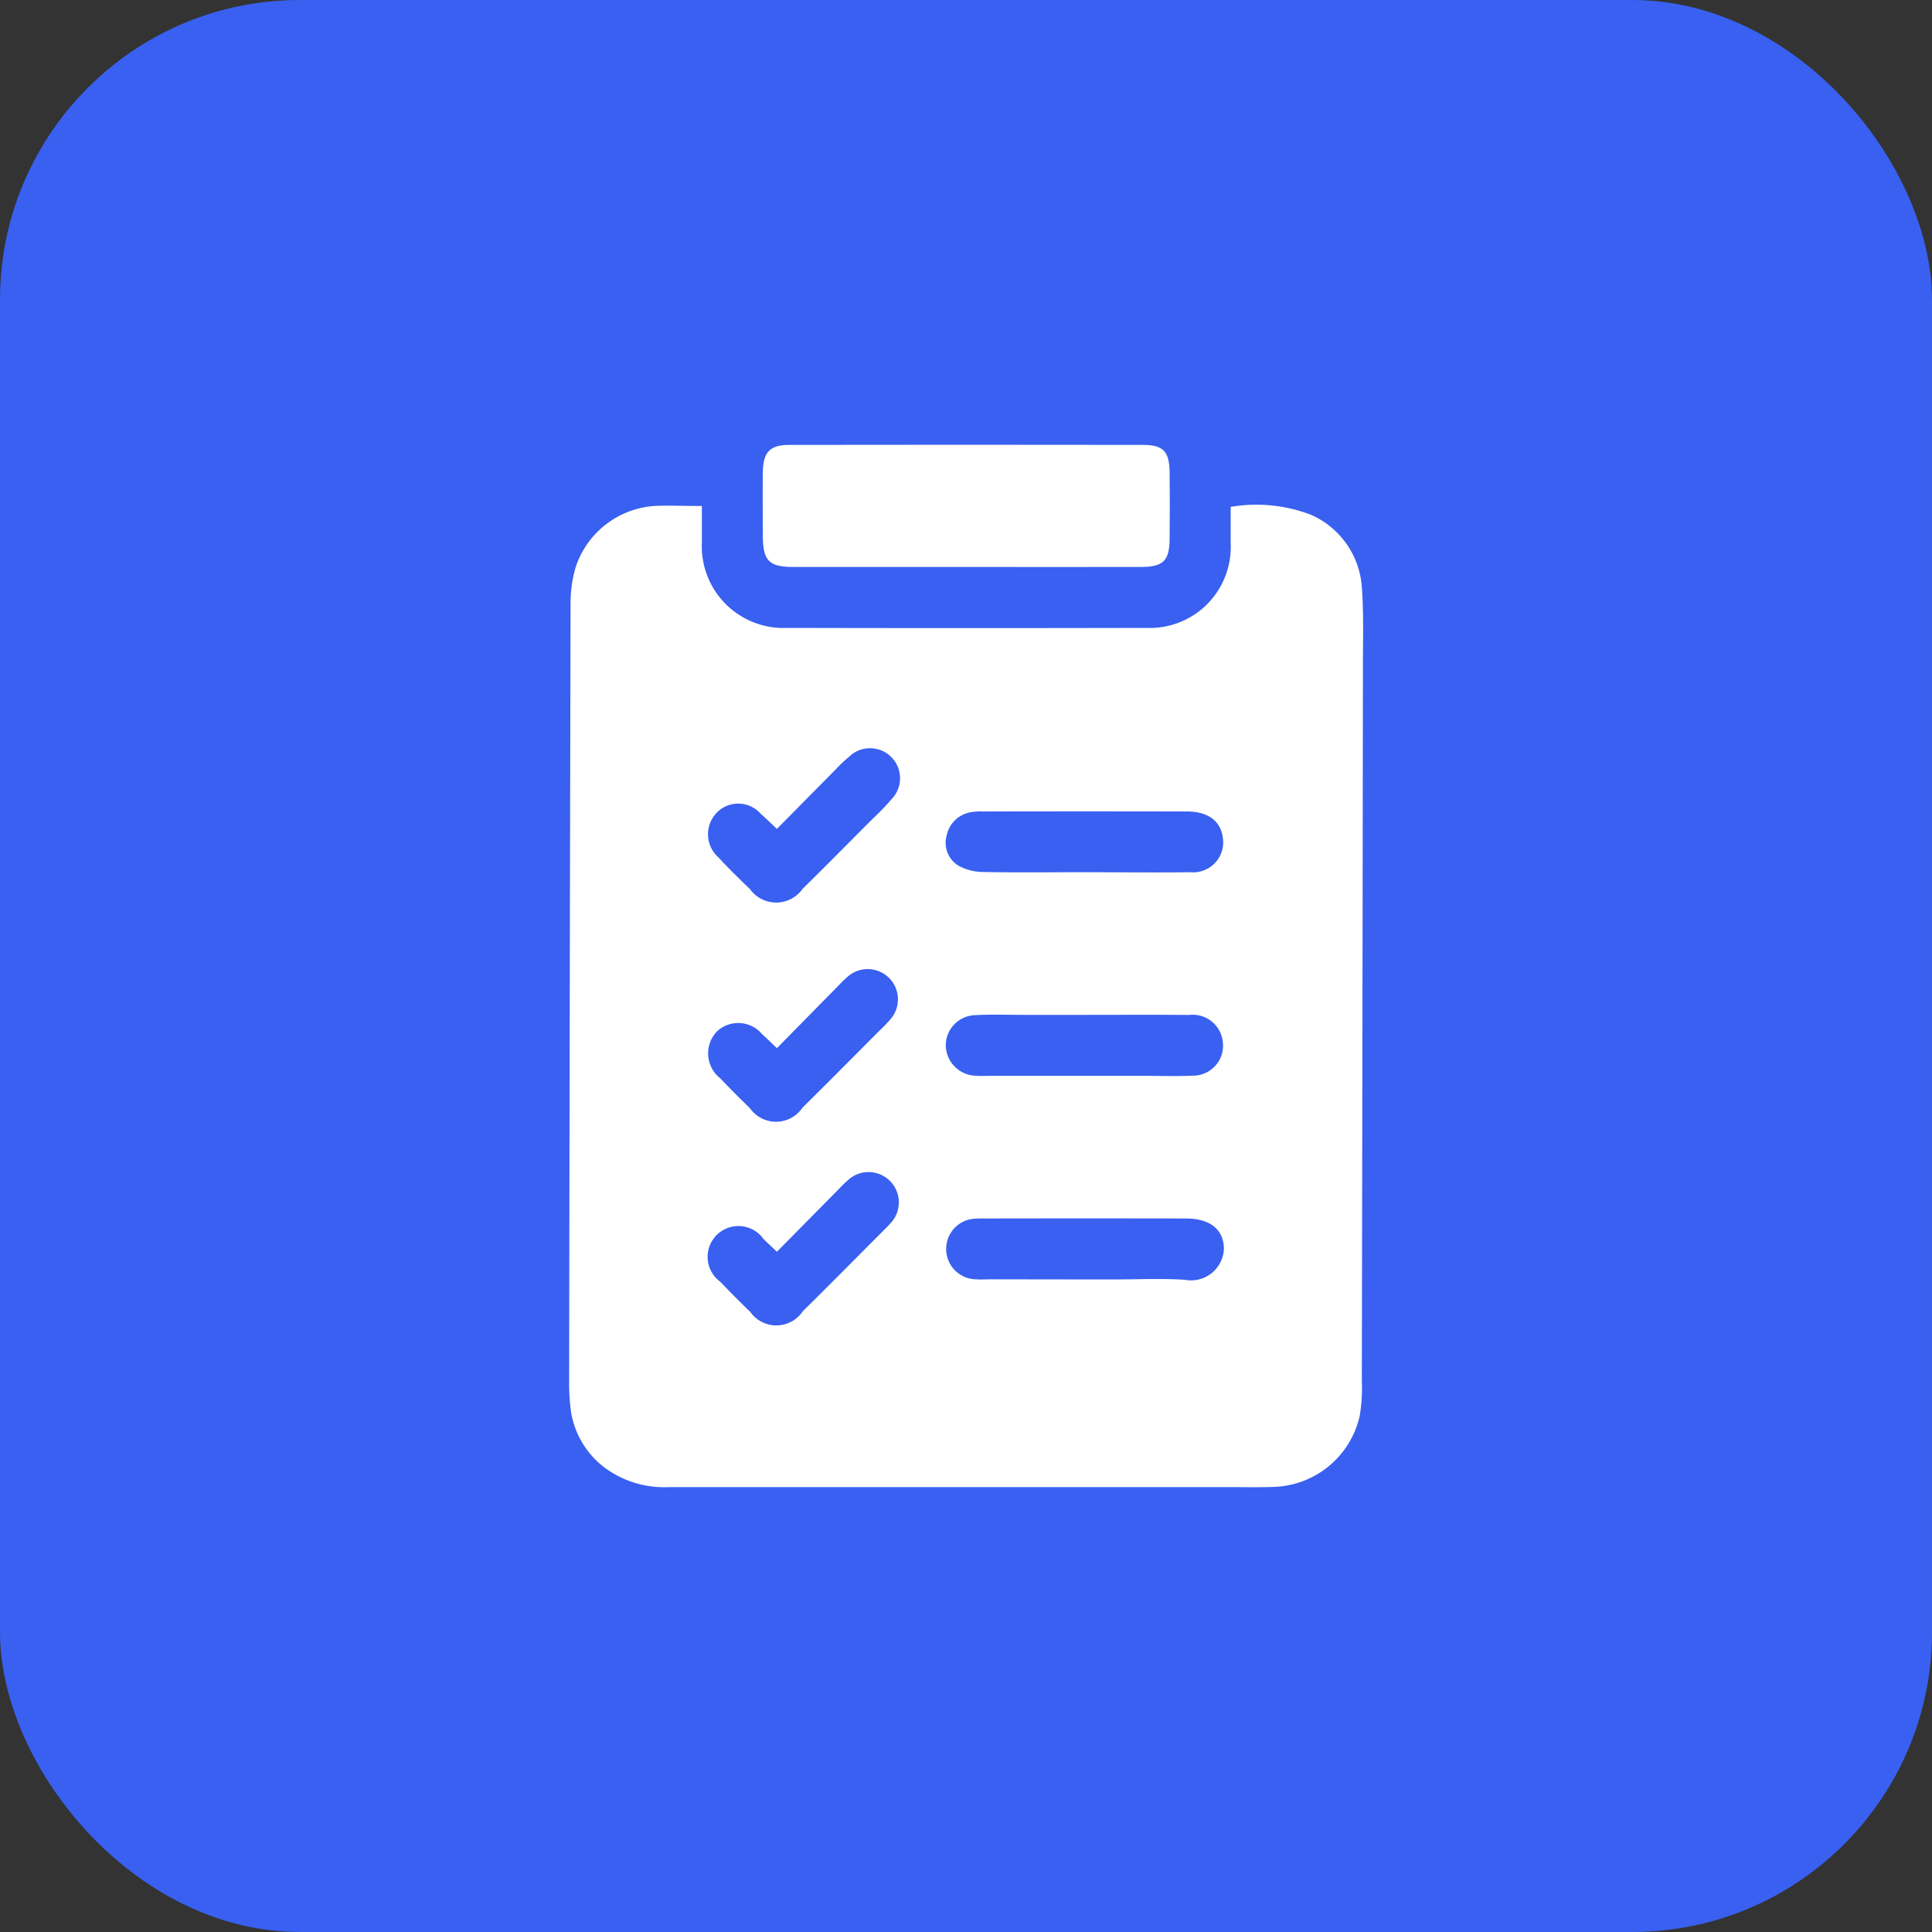 <?xml version="1.0" encoding="UTF-8"?><svg xmlns="http://www.w3.org/2000/svg" width="58" height="58" viewBox="0 0 58 58">
  <rect x="0" y="0" width="58" height="58" fill="#333333" stroke="none"/>
  <g id="Group_191493" data-name="Group 191493" transform="translate(-3789 -3999)">
    <g id="Group_191429" data-name="Group 191429" transform="translate(2971 -733)">
      <rect id="Rectangle_63228" data-name="Rectangle 63228" width="58" height="58" rx="9" transform="translate(818 4732)" fill="#3960f0"/>
      <g id="Group_191424" data-name="Group 191424" transform="translate(278.094 4488.87)">
        <path id="Path_257742" data-name="Path 257742" d="M560.977,271.406c0,.4,0,.744,0,1.086a2.454,2.454,0,0,0,2.576,2.574q5.377.012,10.755,0a2.431,2.431,0,0,0,2.544-2.533c0-.345,0-.69,0-1.1a4.59,4.59,0,0,1,2.4.233,2.563,2.563,0,0,1,1.538,2.191c.057.77.033,1.546.032,2.32q-.013,10.754-.033,21.509a5.068,5.068,0,0,1-.063,1.034,2.734,2.734,0,0,1-2.579,2.134c-.448.017-.9.006-1.344.006q-8.4,0-16.8,0a3.013,3.013,0,0,1-1.847-.515,2.608,2.608,0,0,1-1.125-1.88,6.487,6.487,0,0,1-.039-.731q.016-11.671.043-23.342a3.886,3.886,0,0,1,.15-1.141,2.686,2.686,0,0,1,2.419-1.849C560.023,271.388,560.451,271.406,560.977,271.406Zm11.518,23.22h.853c.711,0,1.424-.035,2.132.01a.984.984,0,0,0,1.168-.94c-.007-.568-.417-.9-1.135-.9q-3.016-.005-6.033,0a2.868,2.868,0,0,0-.3.005.911.911,0,0,0,.029,1.821c.141.012.284,0,.426,0Zm-.01-12.225c1.057,0,2.114.013,3.171,0a.9.9,0,0,0,.956-1.064c-.076-.487-.449-.759-1.081-.76q-3.049-.007-6.1,0a1.743,1.743,0,0,0-.424.031.888.888,0,0,0-.684.7.8.8,0,0,0,.364.9,1.561,1.561,0,0,0,.747.186C570.452,282.414,571.469,282.4,572.485,282.4Zm.067,4.282h-1.89c-.488,0-.977-.018-1.463.008a.91.91,0,0,0-.9.9.925.925,0,0,0,.88.918c.141.014.284.005.427.005h4.7c.467,0,.936.016,1.4-.006a.9.9,0,0,0,.912-.993.91.91,0,0,0-1.018-.829C574.585,286.676,573.569,286.683,572.552,286.683ZM563.23,281.1c-.192-.179-.335-.321-.486-.453a.9.9,0,0,0-1.308-.047.93.93,0,0,0,.039,1.357c.3.327.624.64.945.95A.969.969,0,0,0,564,282.9c.652-.64,1.294-1.291,1.939-1.938.244-.244.5-.477.721-.743a.9.9,0,0,0-1.27-1.279,4.051,4.051,0,0,0-.4.379C564.41,279.905,563.828,280.495,563.23,281.1Zm0,6.582c-.181-.171-.31-.3-.445-.42a.935.935,0,0,0-1.357-.081.952.952,0,0,0,.093,1.4q.442.463.9.905a.956.956,0,0,0,1.576-.017c.767-.756,1.523-1.522,2.284-2.284.115-.115.236-.225.339-.35a.908.908,0,0,0-1.292-1.275c-.109.09-.205.2-.305.3Zm0,6.112c-.168-.158-.285-.269-.4-.379a.925.925,0,1,0-1.3,1.281q.442.463.9.905a.956.956,0,0,0,1.576-.019c.824-.813,1.638-1.638,2.456-2.457a2.409,2.409,0,0,0,.168-.176.908.908,0,0,0-1.3-1.273c-.109.091-.205.2-.305.3Z" transform="translate(0 -13.086)" fill="#fff"/>
        <path id="Path_257743" data-name="Path 257743" d="M610.63,260.151q-2.565,0-5.131,0c-.747,0-.922-.182-.927-.944,0-.631-.008-1.262,0-1.893.009-.611.209-.827.794-.828q5.314-.008,10.627,0c.6,0,.785.2.792.82q.011,1.008,0,2.015c-.007.64-.195.828-.845.83C614.172,260.155,612.4,260.151,610.63,260.151Z" transform="translate(-41.766 0)" fill="#fff"/>
      </g>
    </g>
  </g>
</svg>
